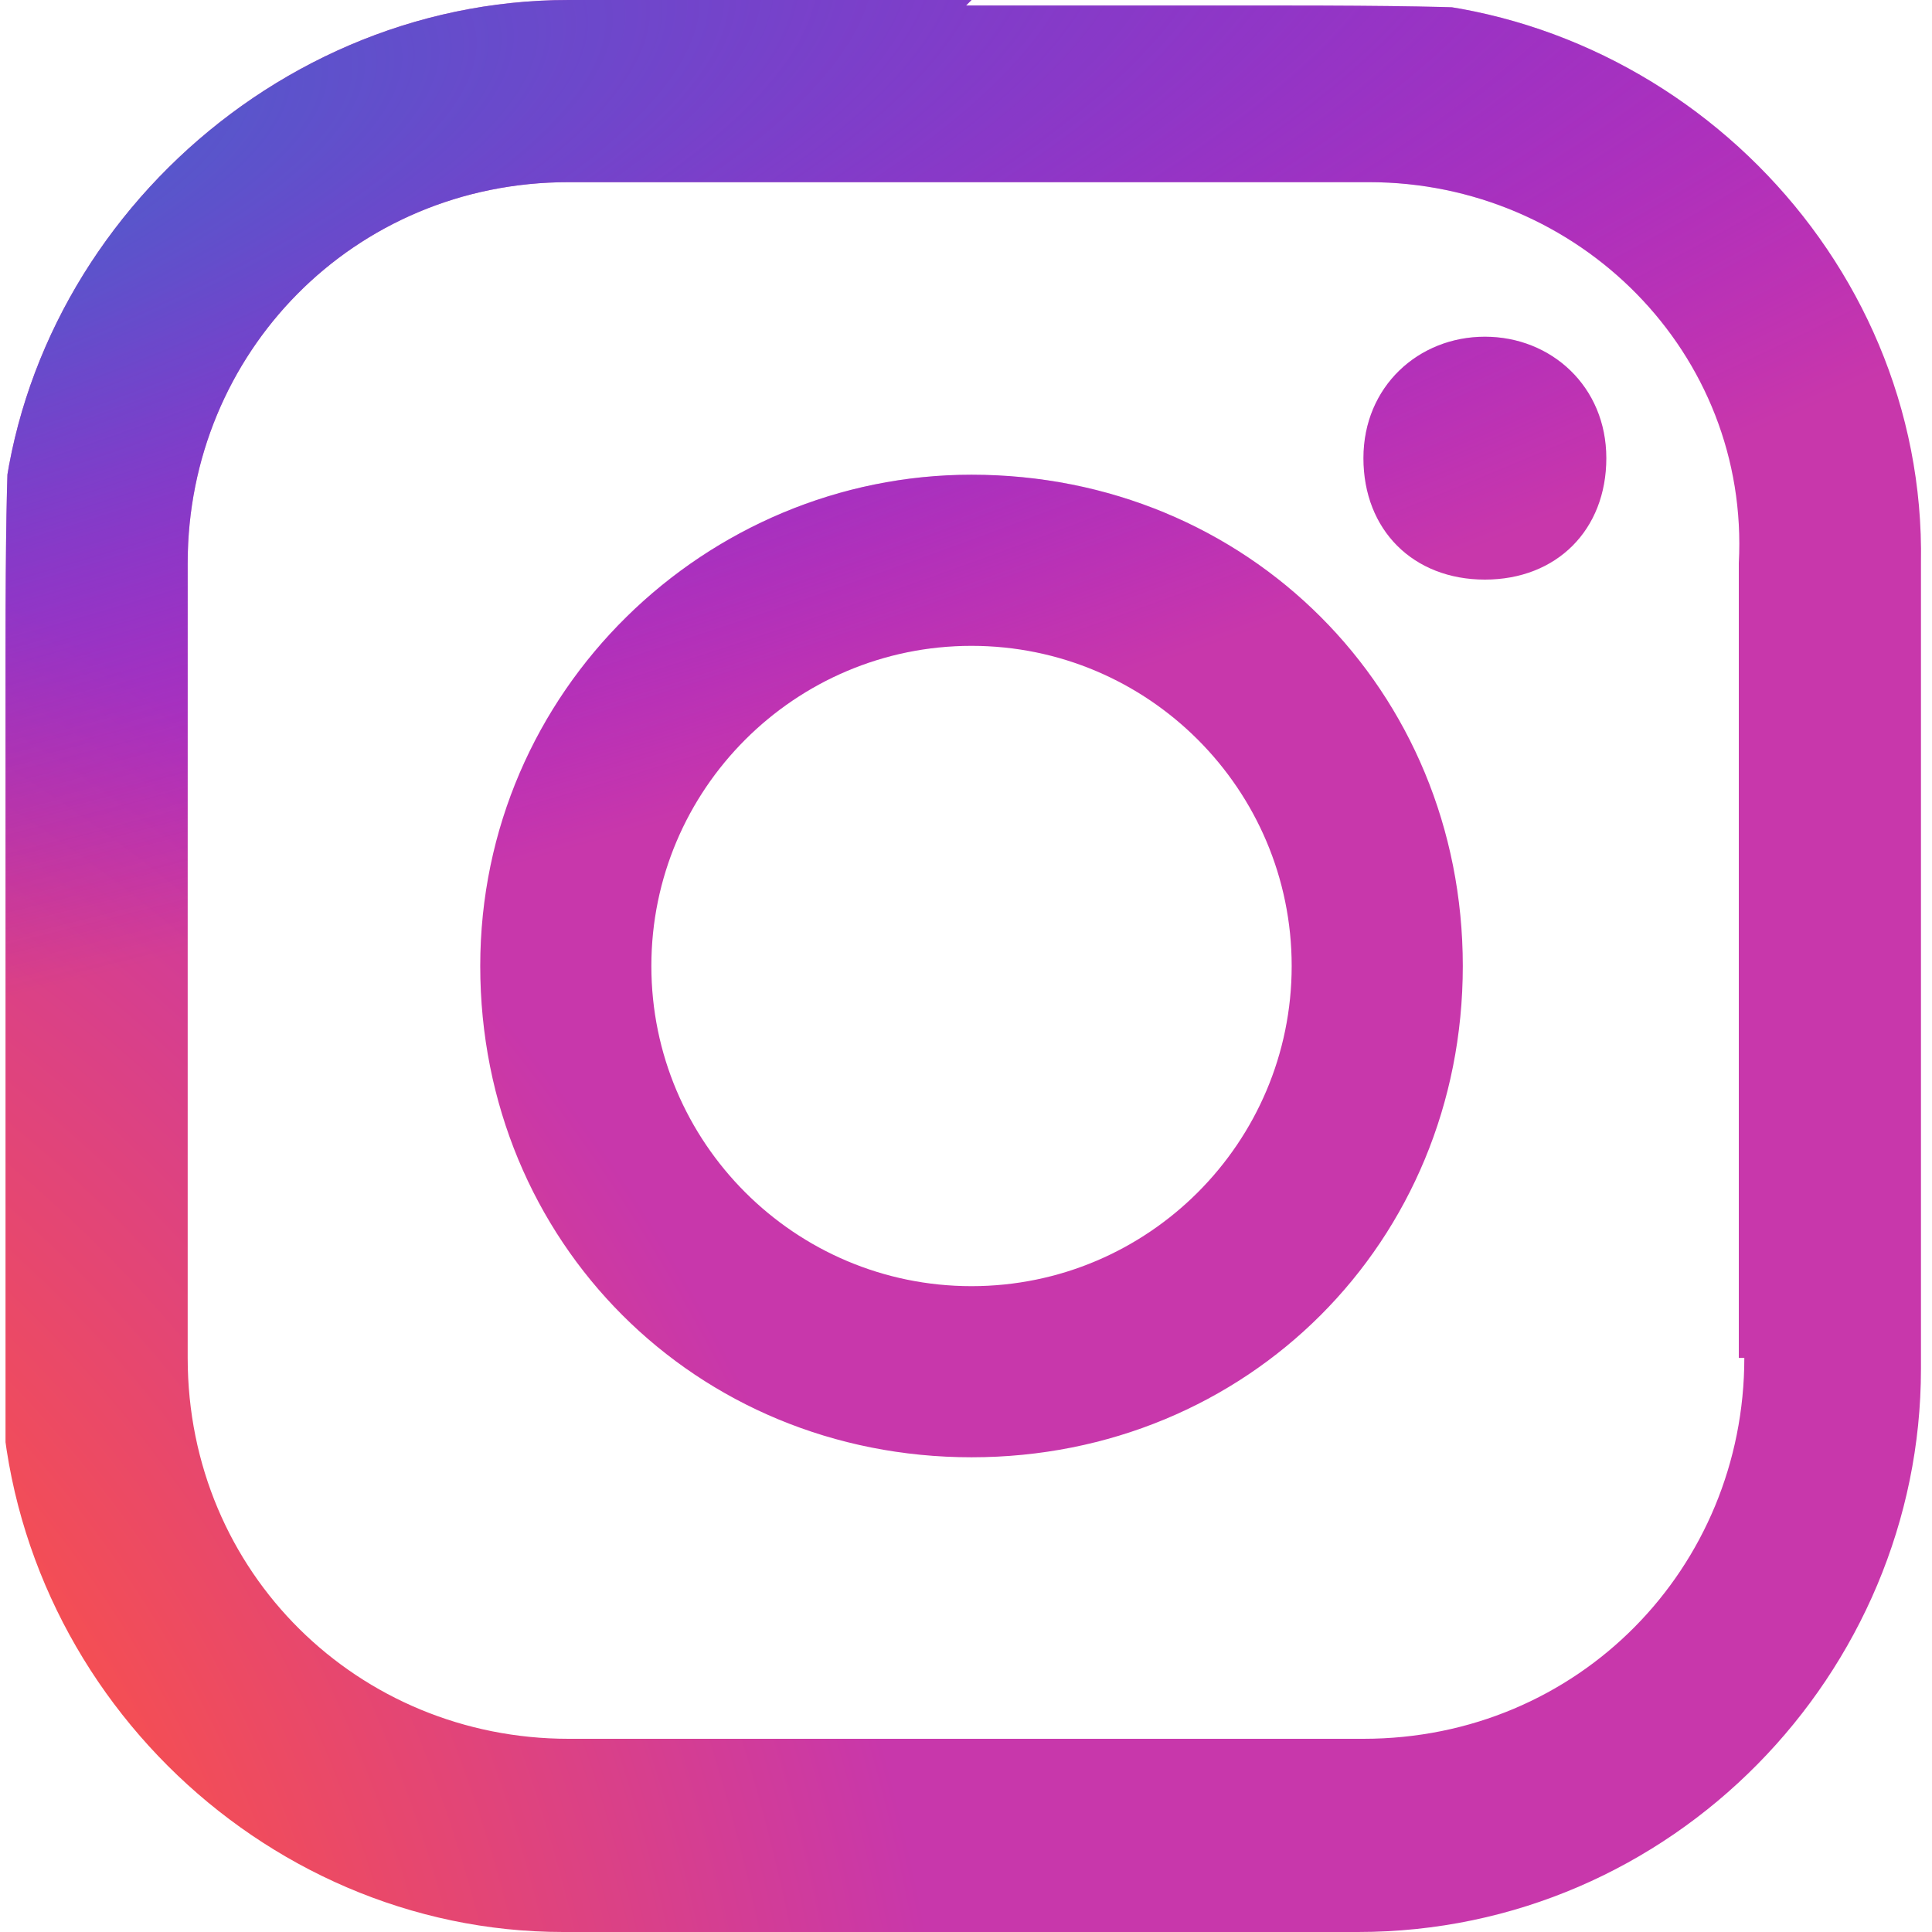 <?xml version="1.0" encoding="UTF-8"?>
<svg id="_レイヤー_1" data-name="レイヤー_1" xmlns="http://www.w3.org/2000/svg" width="35" height="35" xmlns:xlink="http://www.w3.org/1999/xlink" version="1.1" viewBox="0 0 35 35">
  <!-- Generator: Adobe Illustrator 29.2.1, SVG Export Plug-In . SVG Version: 2.1.0 Build 116)  -->
  <defs>
    <style>
      .st0 {
        fill: none;
      }

      .st1 {
        fill: url(#_名称未設定グラデーション_3);
      }

      .st2 {
        fill: url(#_名称未設定グラデーション_2);
      }

      .st3 {
        clip-path: url(#clippath);
      }
    </style>
    <clipPath id="clippath">
      <path class="st0" d="M26.9,6.1c-1.2,0-2.2.9-2.2,2.2s.9,2.2,2.2,2.2,2.2-.9,2.2-2.2-1-2.2-2.2-2.2ZM17.6,8.6c-4.8,0-8.9,3.9-8.9,8.9s3.9,8.9,8.9,8.9,8.9-3.9,8.9-8.9-3.9-8.9-8.9-8.9ZM17.6,23.3c-3.2,0-5.8-2.6-5.8-5.8s2.6-5.8,5.8-5.8,5.8,2.6,5.8,5.8-2.6,5.8-5.8,5.8ZM24.8,0h-14.5C4.7,0,0,4.7,0,10.2v14.5c0,5.7,4.7,10.3,10.2,10.3h14.4c5.7,0,10.2-4.7,10.2-10.2v-14.6c.1-5.6-4.6-10.2-10.1-10.2ZM31.6,24.6c0,3.8-3,6.9-6.9,6.9h-14.4c-3.8,0-6.9-3-6.9-6.9v-14.4c0-3.8,3-6.9,6.9-6.9h14.5c3.8,0,6.9,3.1,6.7,6.9v14.4h0Z"/>
    </clipPath>
    <radialGradient id="_名称未設定グラデーション_3" data-name="名称未設定グラデーション 3" cx="-246.3" cy="-531.1" fx="-246.3" fy="-531.1" r="17.5" gradientTransform="translate(-970 -450.5) rotate(-90) scale(2 -1.8)" gradientUnits="userSpaceOnUse">
      <stop offset="0" stop-color="#fd5"/>
      <stop offset="0" stop-color="#fd5"/>
      <stop offset=".5" stop-color="#ff543e"/>
      <stop offset="1" stop-color="#c837ab"/>
    </radialGradient>
    <radialGradient id="_名称未設定グラデーション_2" data-name="名称未設定グラデーション 2" cx="74.6" cy="-154.7" fx="74.6" fy="-154.7" r="17.5" gradientTransform="translate(535.3 -173.2) rotate(78.7) scale(.9 -3.7)" gradientUnits="userSpaceOnUse">
      <stop offset="0" stop-color="#3771c8"/>
      <stop offset=".1" stop-color="#3771c8"/>
      <stop offset="1" stop-color="#60f" stop-opacity="0"/>
    </radialGradient>
  </defs>
  <g class="st3">
    <g>
      <path class="st1" d="M17.6,0c-7.3,0-9.4,0-9.9,0-1.5.1-2.4.4-3.4.9-.8.4-1.4.8-2,1.5C1.2,3.5.5,5,.3,6.6c-.1.8-.2,1-.2,5.2,0,1.4,0,3.2,0,5.7,0,7.3,0,9.4,0,9.9.1,1.5.4,2.4.8,3.4.9,1.9,2.7,3.4,4.8,3.9.7.2,1.5.3,2.5.3.4,0,4.9,0,9.3,0s8.8,0,9.3,0c1.2,0,1.9-.1,2.6-.3,2.1-.5,3.8-2,4.8-3.9.5-1,.7-1.9.8-3.3,0-.3,0-5.1,0-9.9s0-9.6,0-9.9c-.1-1.4-.4-2.4-.8-3.3-.4-.8-.8-1.4-1.5-2.1-1.2-1.1-2.6-1.8-4.3-2-.8-.1-1-.2-5.2-.2h-5.7Z"/>
      <path class="st2" d="M17.6,0c-7.3,0-9.4,0-9.9,0-1.5.1-2.4.4-3.4.9-.8.4-1.4.8-2,1.5C1.2,3.5.5,5,.3,6.6c-.1.8-.2,1-.2,5.2,0,1.4,0,3.2,0,5.7,0,7.3,0,9.4,0,9.9.1,1.5.4,2.4.8,3.4.9,1.9,2.7,3.4,4.8,3.9.7.2,1.5.3,2.5.3.4,0,4.9,0,9.3,0s8.8,0,9.3,0c1.2,0,1.9-.1,2.6-.3,2.1-.5,3.8-2,4.8-3.9.5-1,.7-1.9.8-3.3,0-.3,0-5.1,0-9.9s0-9.6,0-9.9c-.1-1.4-.4-2.4-.8-3.3-.4-.8-.8-1.4-1.5-2.1-1.2-1.1-2.6-1.8-4.3-2-.8-.1-1-.2-5.2-.2h-5.7Z"/>
    </g>
  </g>
</svg>